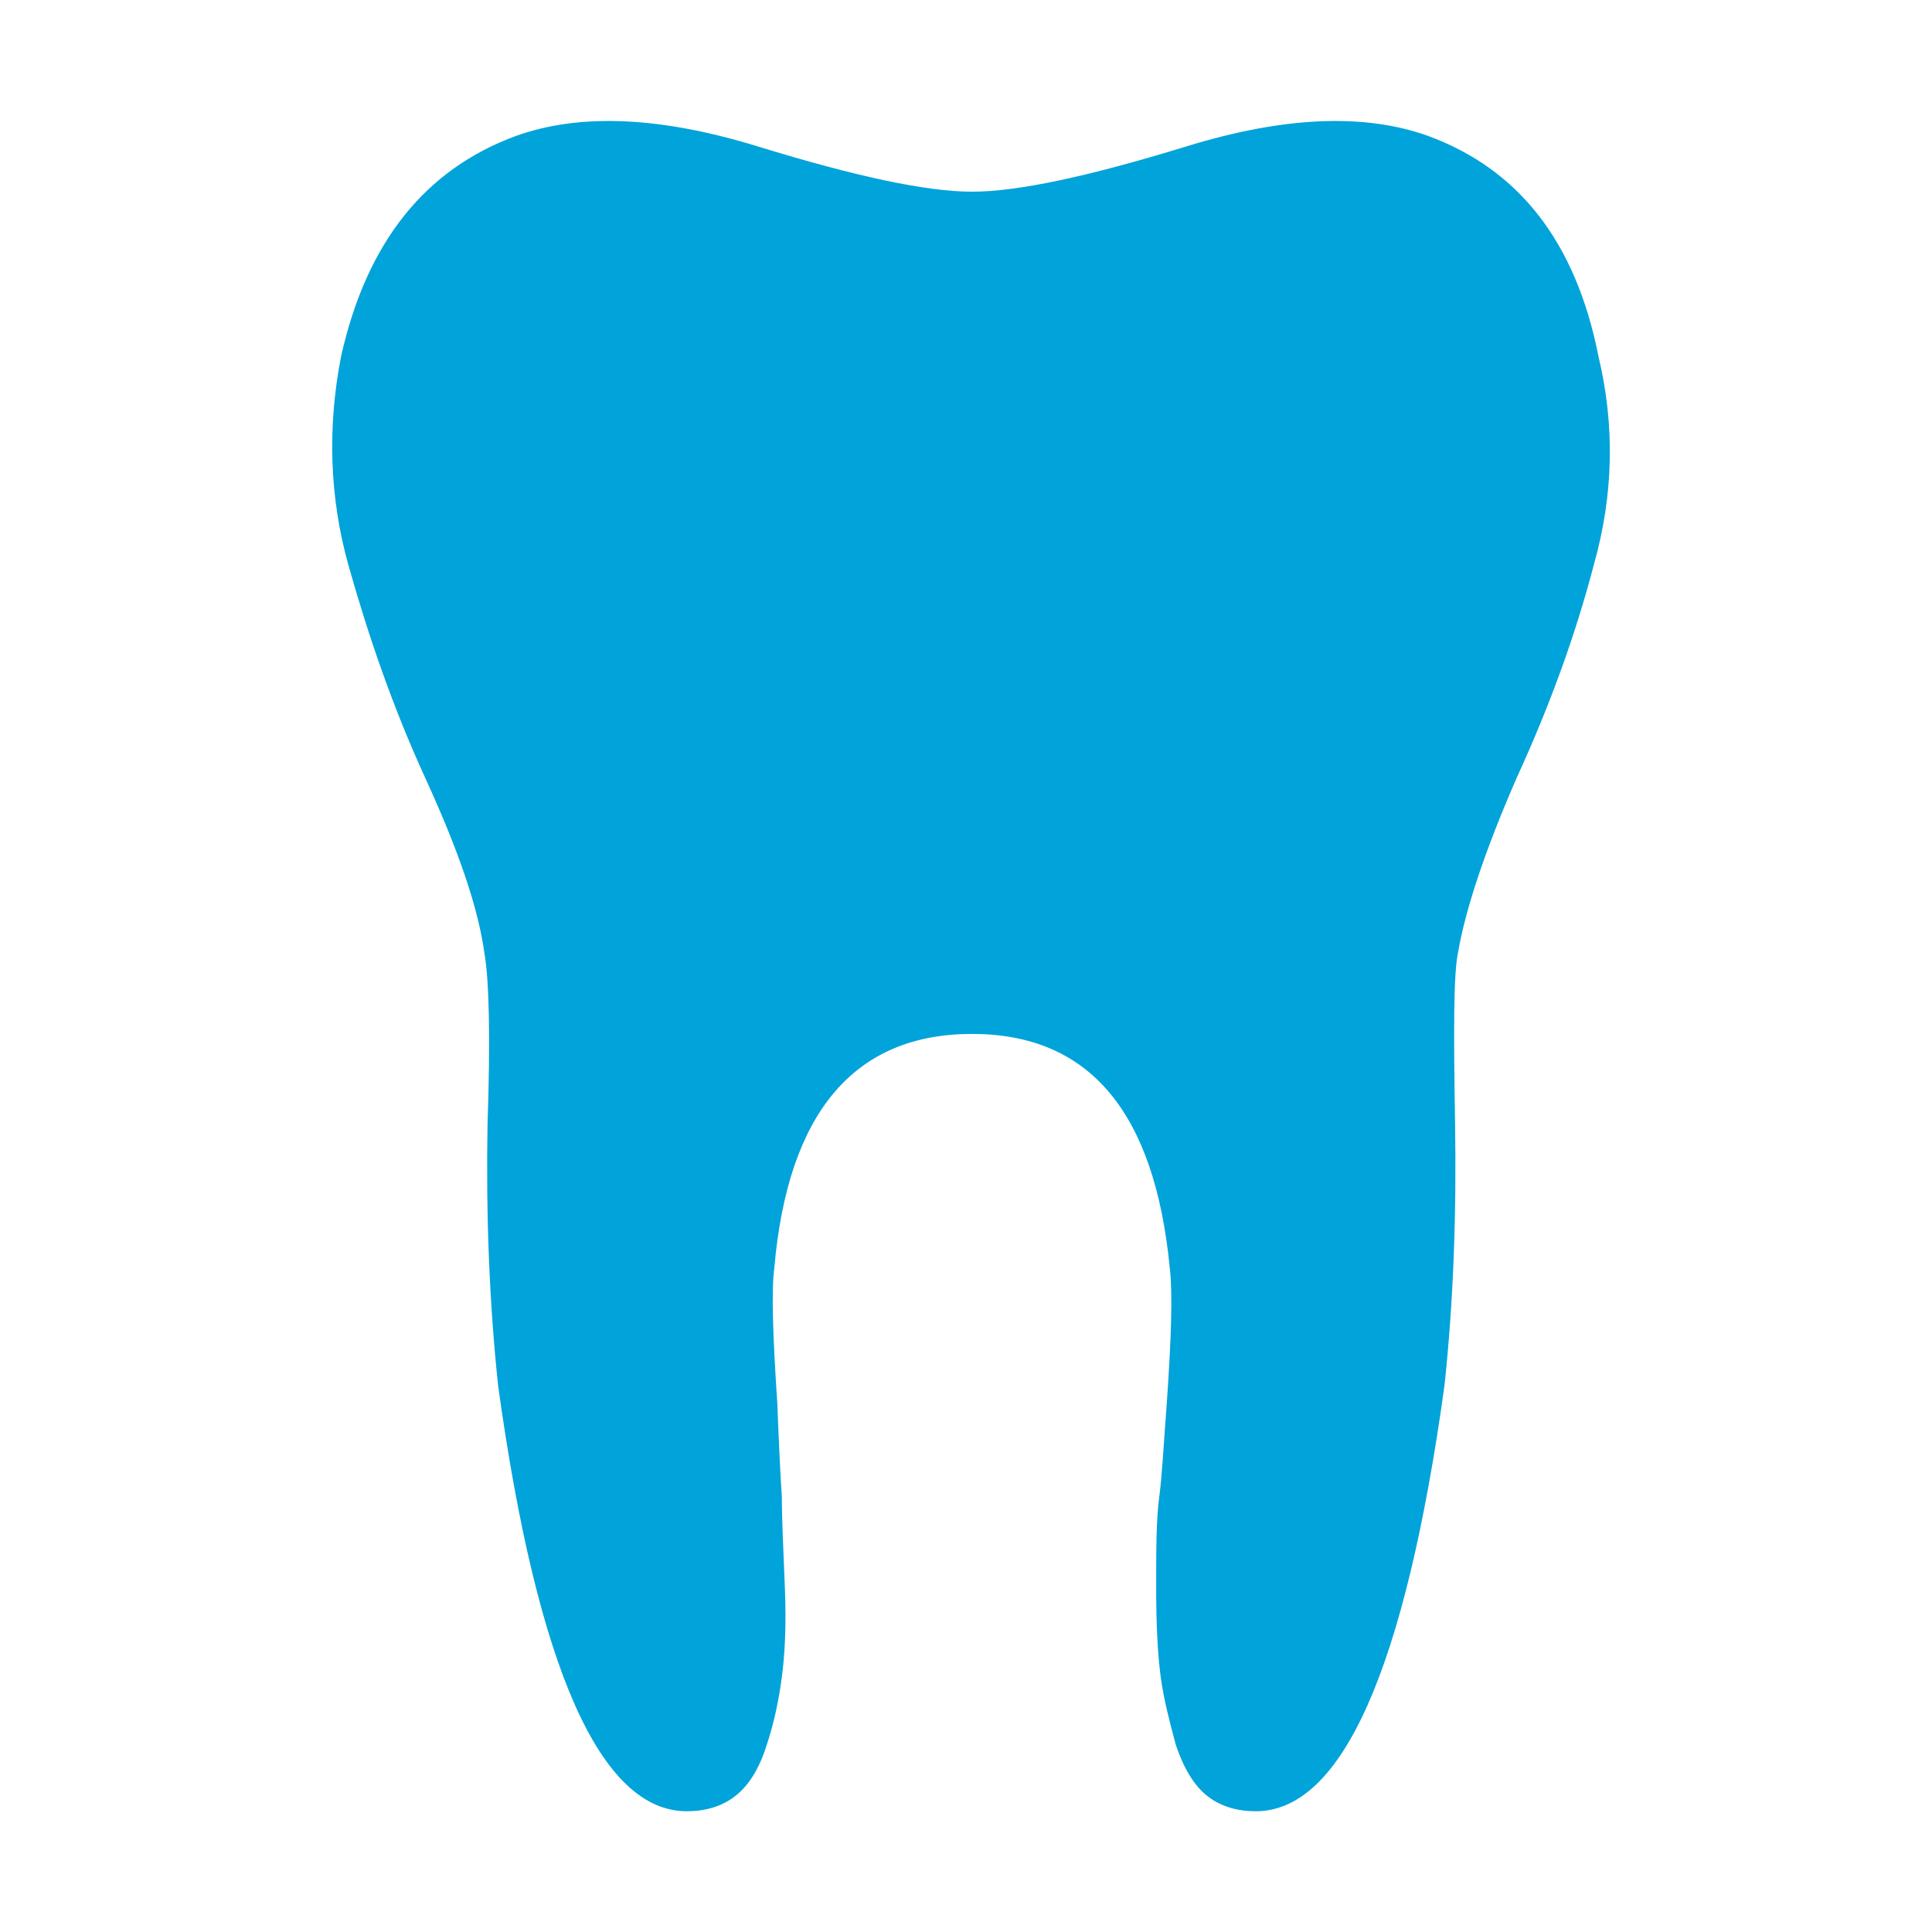 <?xml version="1.0" encoding="utf-8"?>
<!-- Generator: Adobe Illustrator 26.2.1, SVG Export Plug-In . SVG Version: 6.00 Build 0)  -->
<svg version="1.1" id="Layer_1" xmlns="http://www.w3.org/2000/svg" xmlns:xlink="http://www.w3.org/1999/xlink" x="0px" y="0px" viewBox="0 0 128 128" style="enable-background:new 0 0 128 128;" xml:space="preserve">
  <style type="text/css">
	.st0{fill:#00A3DA;}
</style>
  <path class="st0" d="M105.9,23.6C104.4,16,100.6,11.2,94.6,9c-4.2-1.5-9.5-1.3-16,0.7c-6.5,2-11.2,3-14.2,3c-3,0-7.7-1-14.2-3
	c-6.5-2-11.8-2.2-16-0.7c-6,2.2-9.9,7-11.6,14.6c-0.9,4.6-0.8,9.3,0.5,13.9s2.9,9.3,5.1,14.1s3.5,8.6,3.9,11.6
	c0.3,1.7,0.4,5.5,0.2,11.3c-0.1,5.9,0.1,11.6,0.7,17.3c2.6,18.8,6.8,28.2,12.5,28.2c1.2,0,2.3-0.3,3.2-1c0.9-0.7,1.6-1.8,2.1-3.4
	c0.5-1.5,0.8-3,1-4.5c0.2-1.5,0.3-3.4,0.2-5.9c-0.1-2.5-0.2-4.5-0.2-6c-0.1-1.5-0.2-3.6-0.3-6.2c-0.3-4.5-0.4-7.5-0.2-9
	c0.9-10.3,5.3-15.5,13.1-15.5s12.1,5.2,13.1,15.5c0.2,1.7,0.1,4.7-0.2,9c-0.2,2.6-0.3,4.7-0.5,6.2c-0.2,1.5-0.2,3.5-0.2,6
	c0,2.5,0.1,4.4,0.3,5.9c0.2,1.5,0.6,3,1,4.5c0.5,1.5,1.2,2.7,2.1,3.4c0.9,0.7,2,1,3.2,1c5.7,0,9.9-9.4,12.5-28.2
	c0.6-5.6,0.8-11.4,0.7-17.5c-0.1-6.1-0.1-9.8,0.2-11.2c0.5-2.9,1.8-6.8,3.9-11.6c2.2-4.8,3.9-9.5,5.1-14.1
	C106.9,32.8,107,28.2,105.9,23.6" />
</svg>